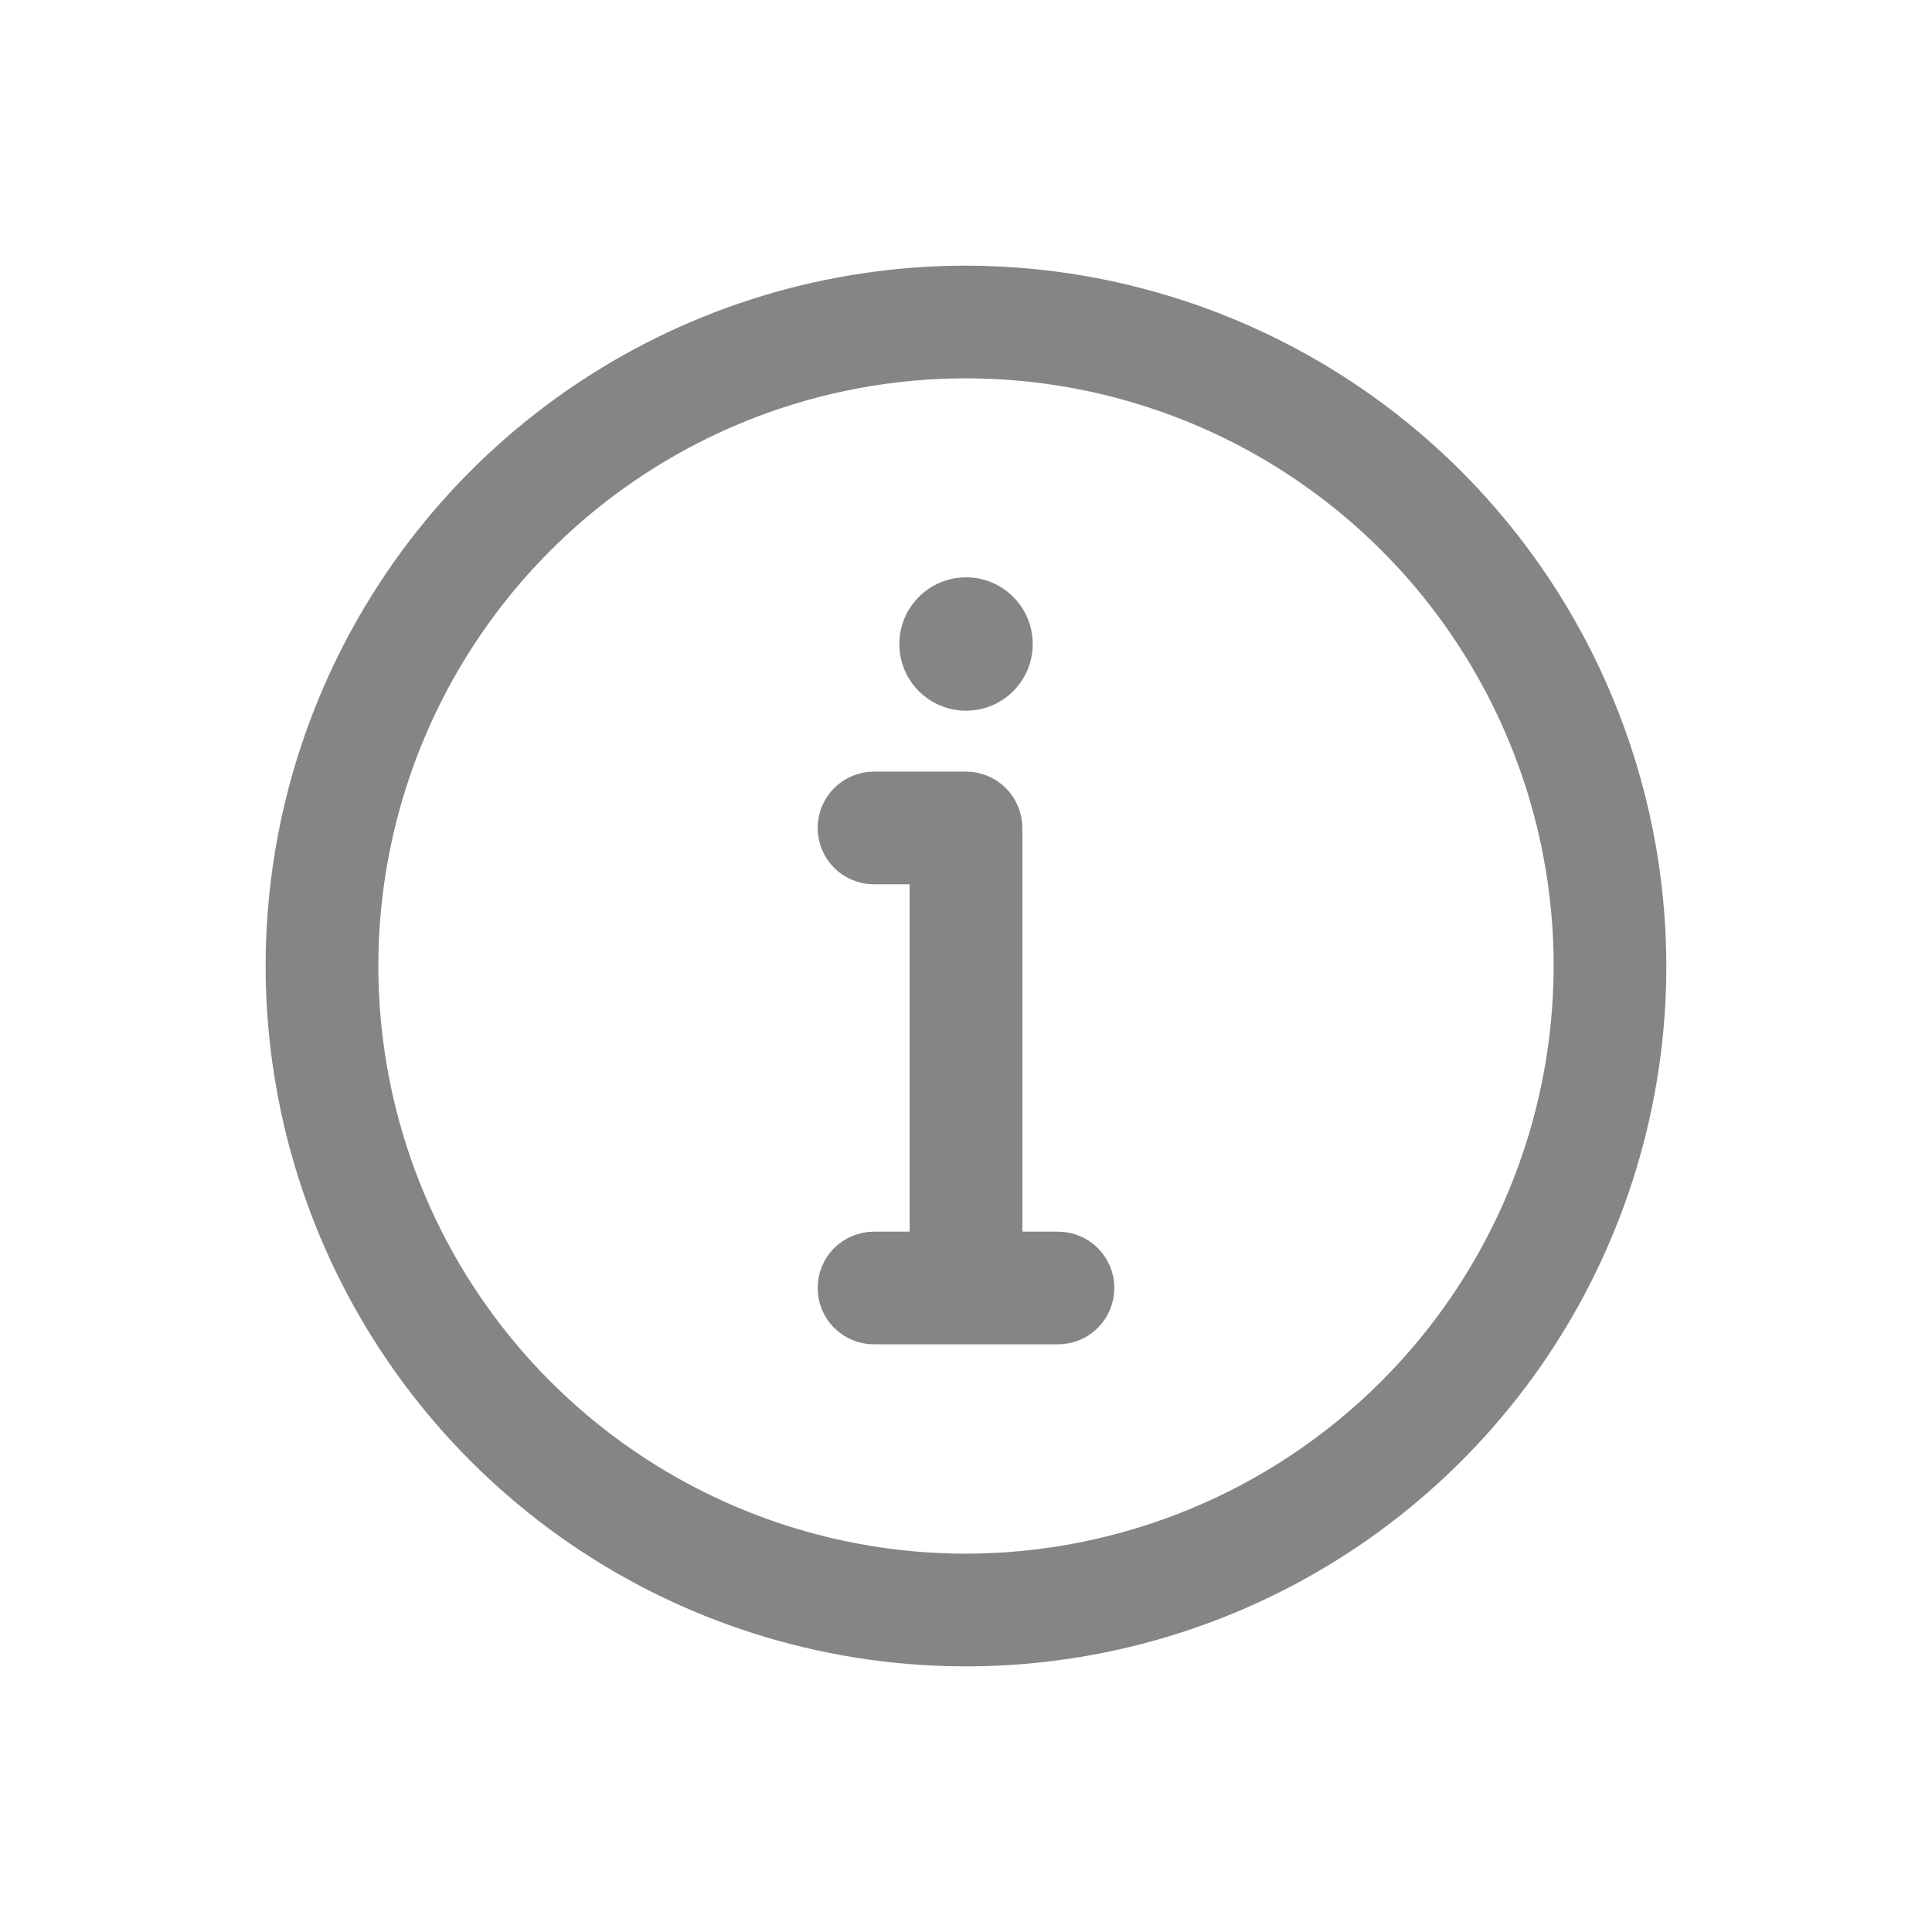<?xml version="1.0" encoding="UTF-8"?>
<svg xmlns="http://www.w3.org/2000/svg" width="28" height="28" viewBox="0 0 28 28" fill="none">
  <path d="M14 4C12.022 4 10.089 4.586 8.444 5.685C6.8 6.784 5.518 8.346 4.761 10.173C4.004 12 3.806 14.011 4.192 15.951C4.578 17.891 5.53 19.672 6.929 21.071C8.327 22.47 10.109 23.422 12.049 23.808C13.989 24.194 16 23.996 17.827 23.239C19.654 22.482 21.216 21.2 22.315 19.556C23.413 17.911 24 15.978 24 14C23.997 11.349 22.942 8.807 21.068 6.932C19.193 5.058 16.651 4.003 14 4ZM14 22.667C12.286 22.667 10.61 22.158 9.185 21.206C7.76 20.254 6.649 18.9 5.993 17.317C5.337 15.733 5.165 13.99 5.5 12.309C5.834 10.628 6.66 9.084 7.872 7.872C9.084 6.66 10.628 5.834 12.309 5.5C13.99 5.165 15.733 5.337 17.317 5.993C18.9 6.649 20.254 7.76 21.206 9.185C22.158 10.61 22.667 12.286 22.667 14C22.664 16.298 21.75 18.501 20.125 20.125C18.501 21.75 16.298 22.664 14 22.667Z" fill="#858585" stroke="#858585" stroke-width="0.3"></path>
  <path d="M15.333 18H14.667V12C14.667 11.823 14.596 11.653 14.471 11.528C14.346 11.403 14.177 11.333 14 11.333H12.667C12.49 11.333 12.32 11.403 12.195 11.528C12.07 11.653 12 11.823 12 12C12 12.177 12.07 12.346 12.195 12.471C12.32 12.596 12.49 12.666 12.667 12.666H13.333V18H12.667C12.49 18 12.32 18.07 12.195 18.195C12.07 18.32 12 18.489 12 18.666C12 18.843 12.07 19.013 12.195 19.138C12.32 19.263 12.49 19.333 12.667 19.333H15.333C15.51 19.333 15.68 19.263 15.805 19.138C15.93 19.013 16 18.843 16 18.666C16 18.489 15.93 18.32 15.805 18.195C15.68 18.07 15.51 18 15.333 18Z" fill="#858585" stroke="#858585" stroke-width="0.3"></path>
  <path d="M14.001 10.15C14.452 10.15 14.817 9.785 14.817 9.334C14.817 8.883 14.452 8.517 14.001 8.517C13.55 8.517 13.184 8.883 13.184 9.334C13.184 9.785 13.55 10.15 14.001 10.15Z" fill="#858585" stroke="#858585" stroke-width="0.3"></path>
</svg>
